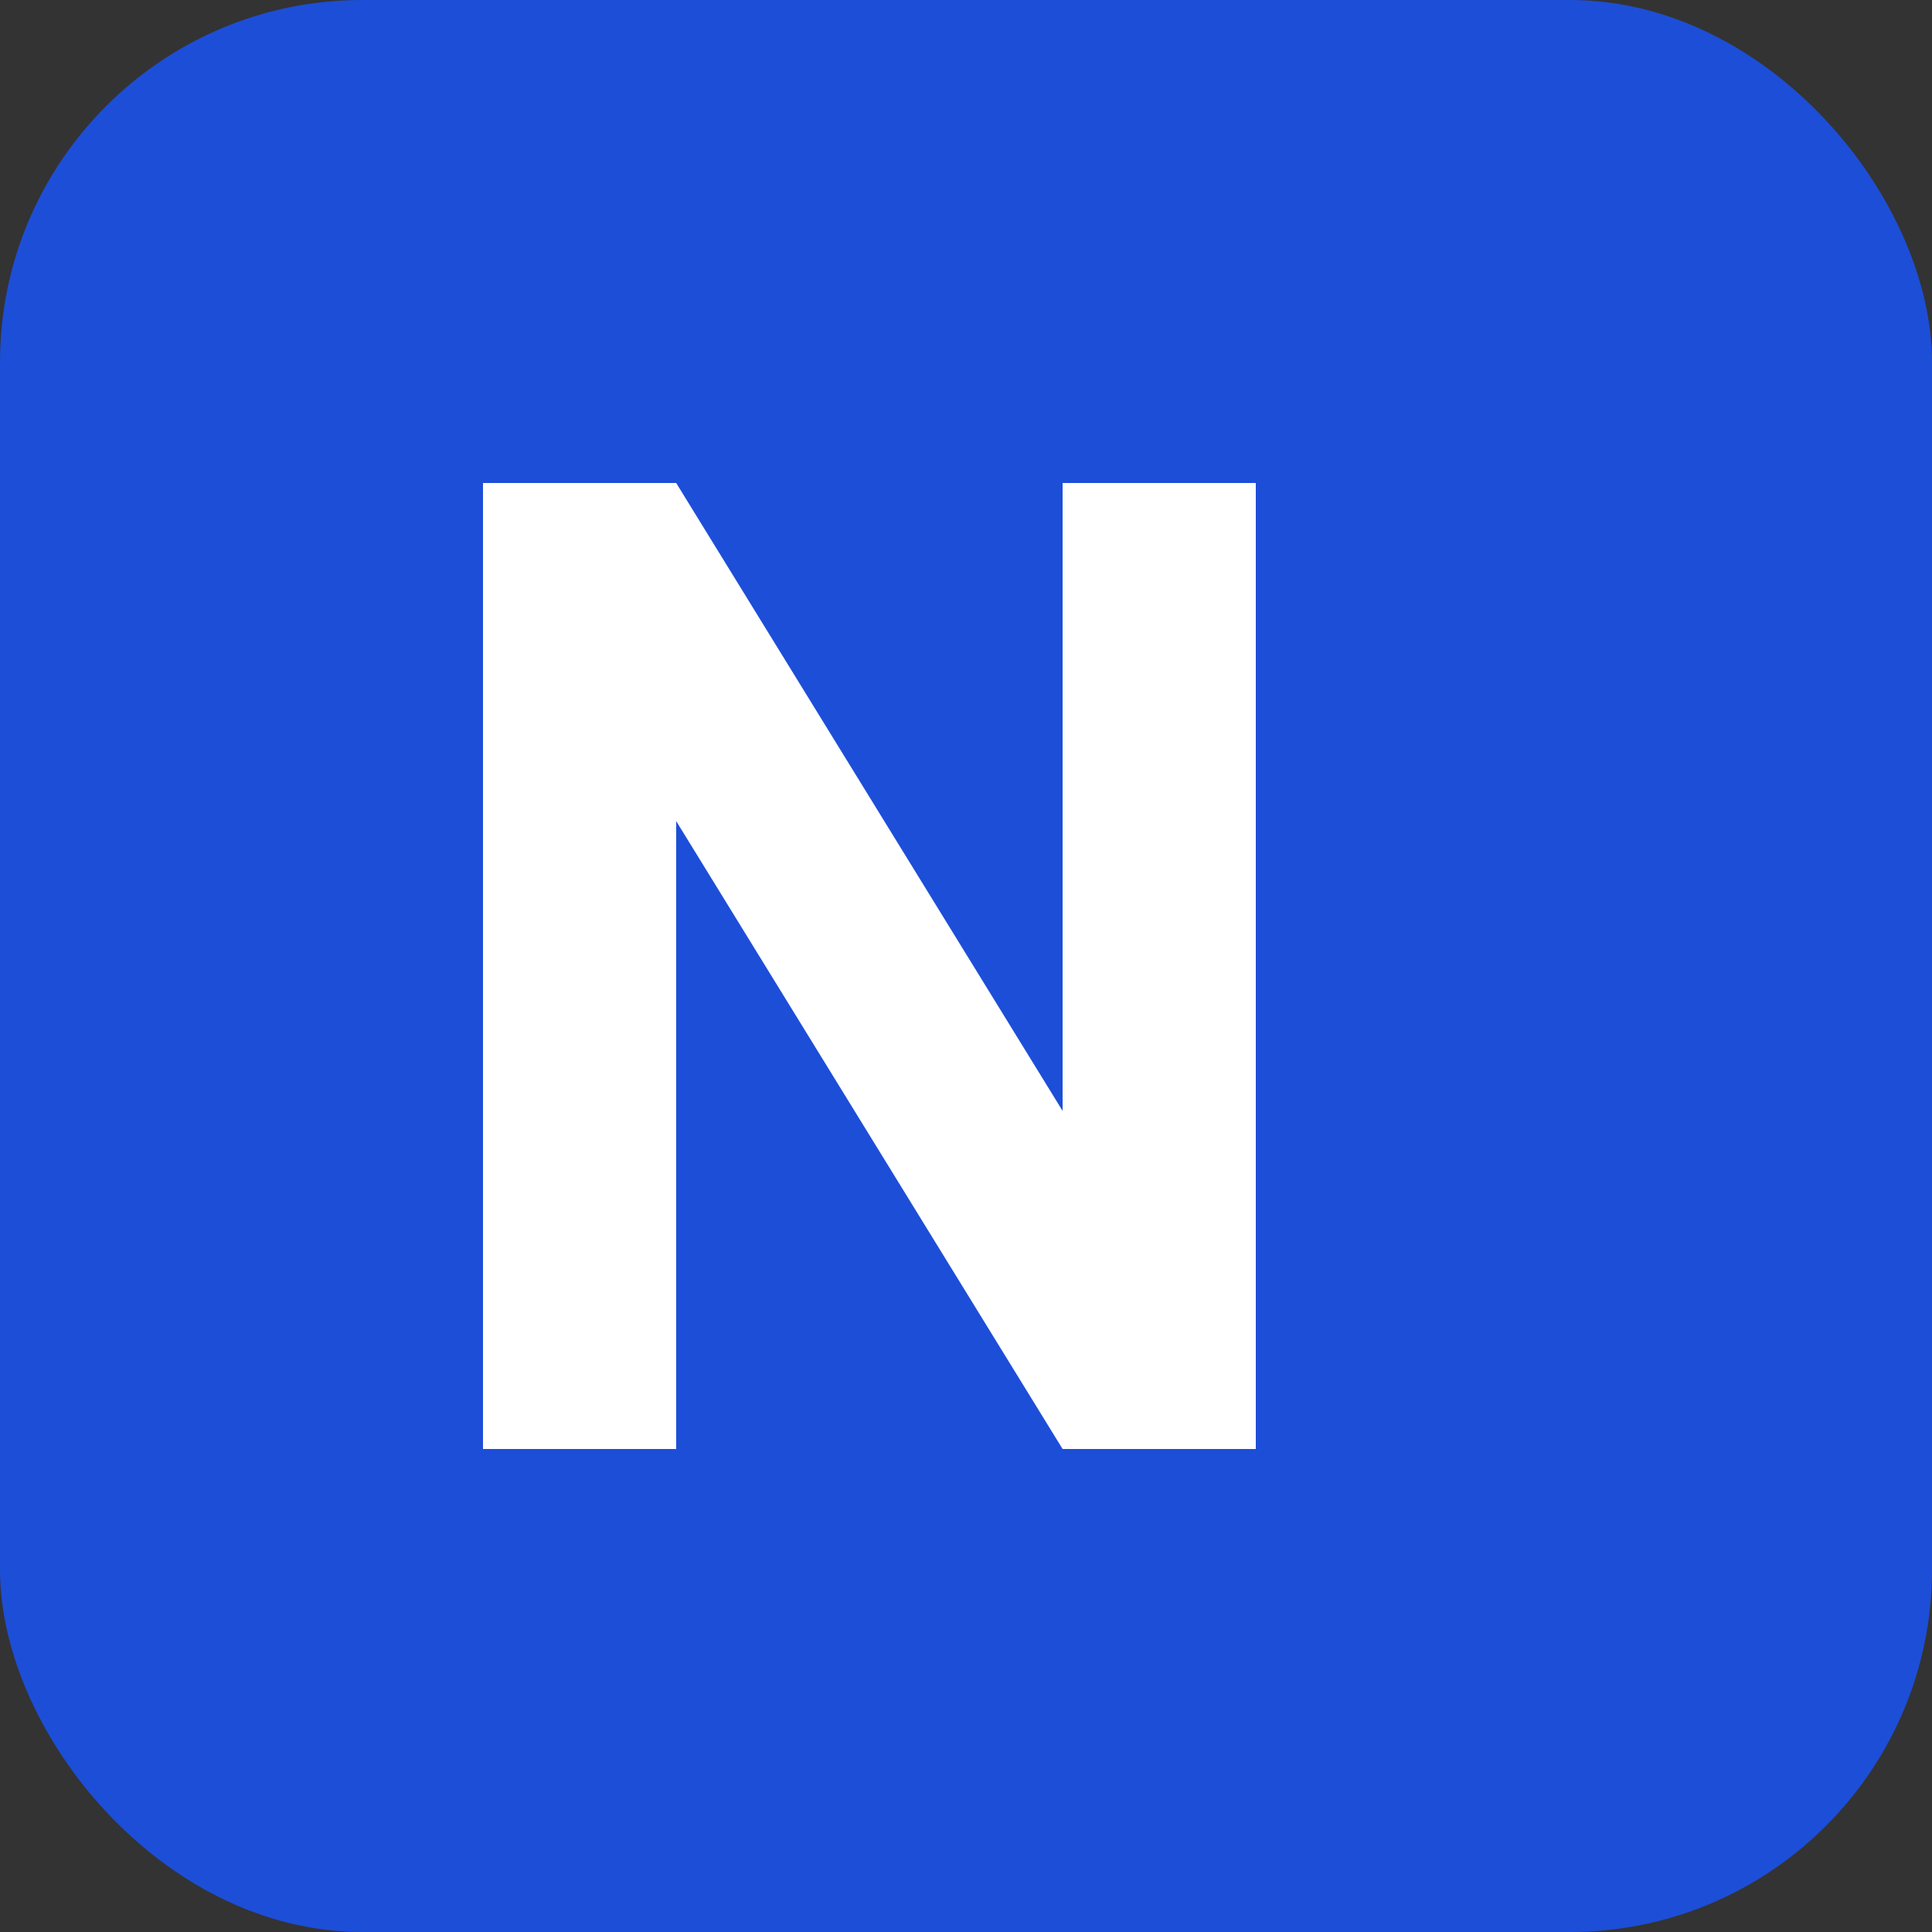 <svg width="32" height="32" viewBox="0 0 32 32" fill="none" xmlns="http://www.w3.org/2000/svg">
  <rect x="0" y="0" width="32" height="32" fill="#333333" stroke="none"/>
  <rect width="32" height="32" rx="6" fill="#1d4ed8"/>
  <path d="M8 24V8h3.2l6.4 10.4V8h3.2v16h-3.2L11.2 13.6V24H8z" fill="white"/>
</svg>
